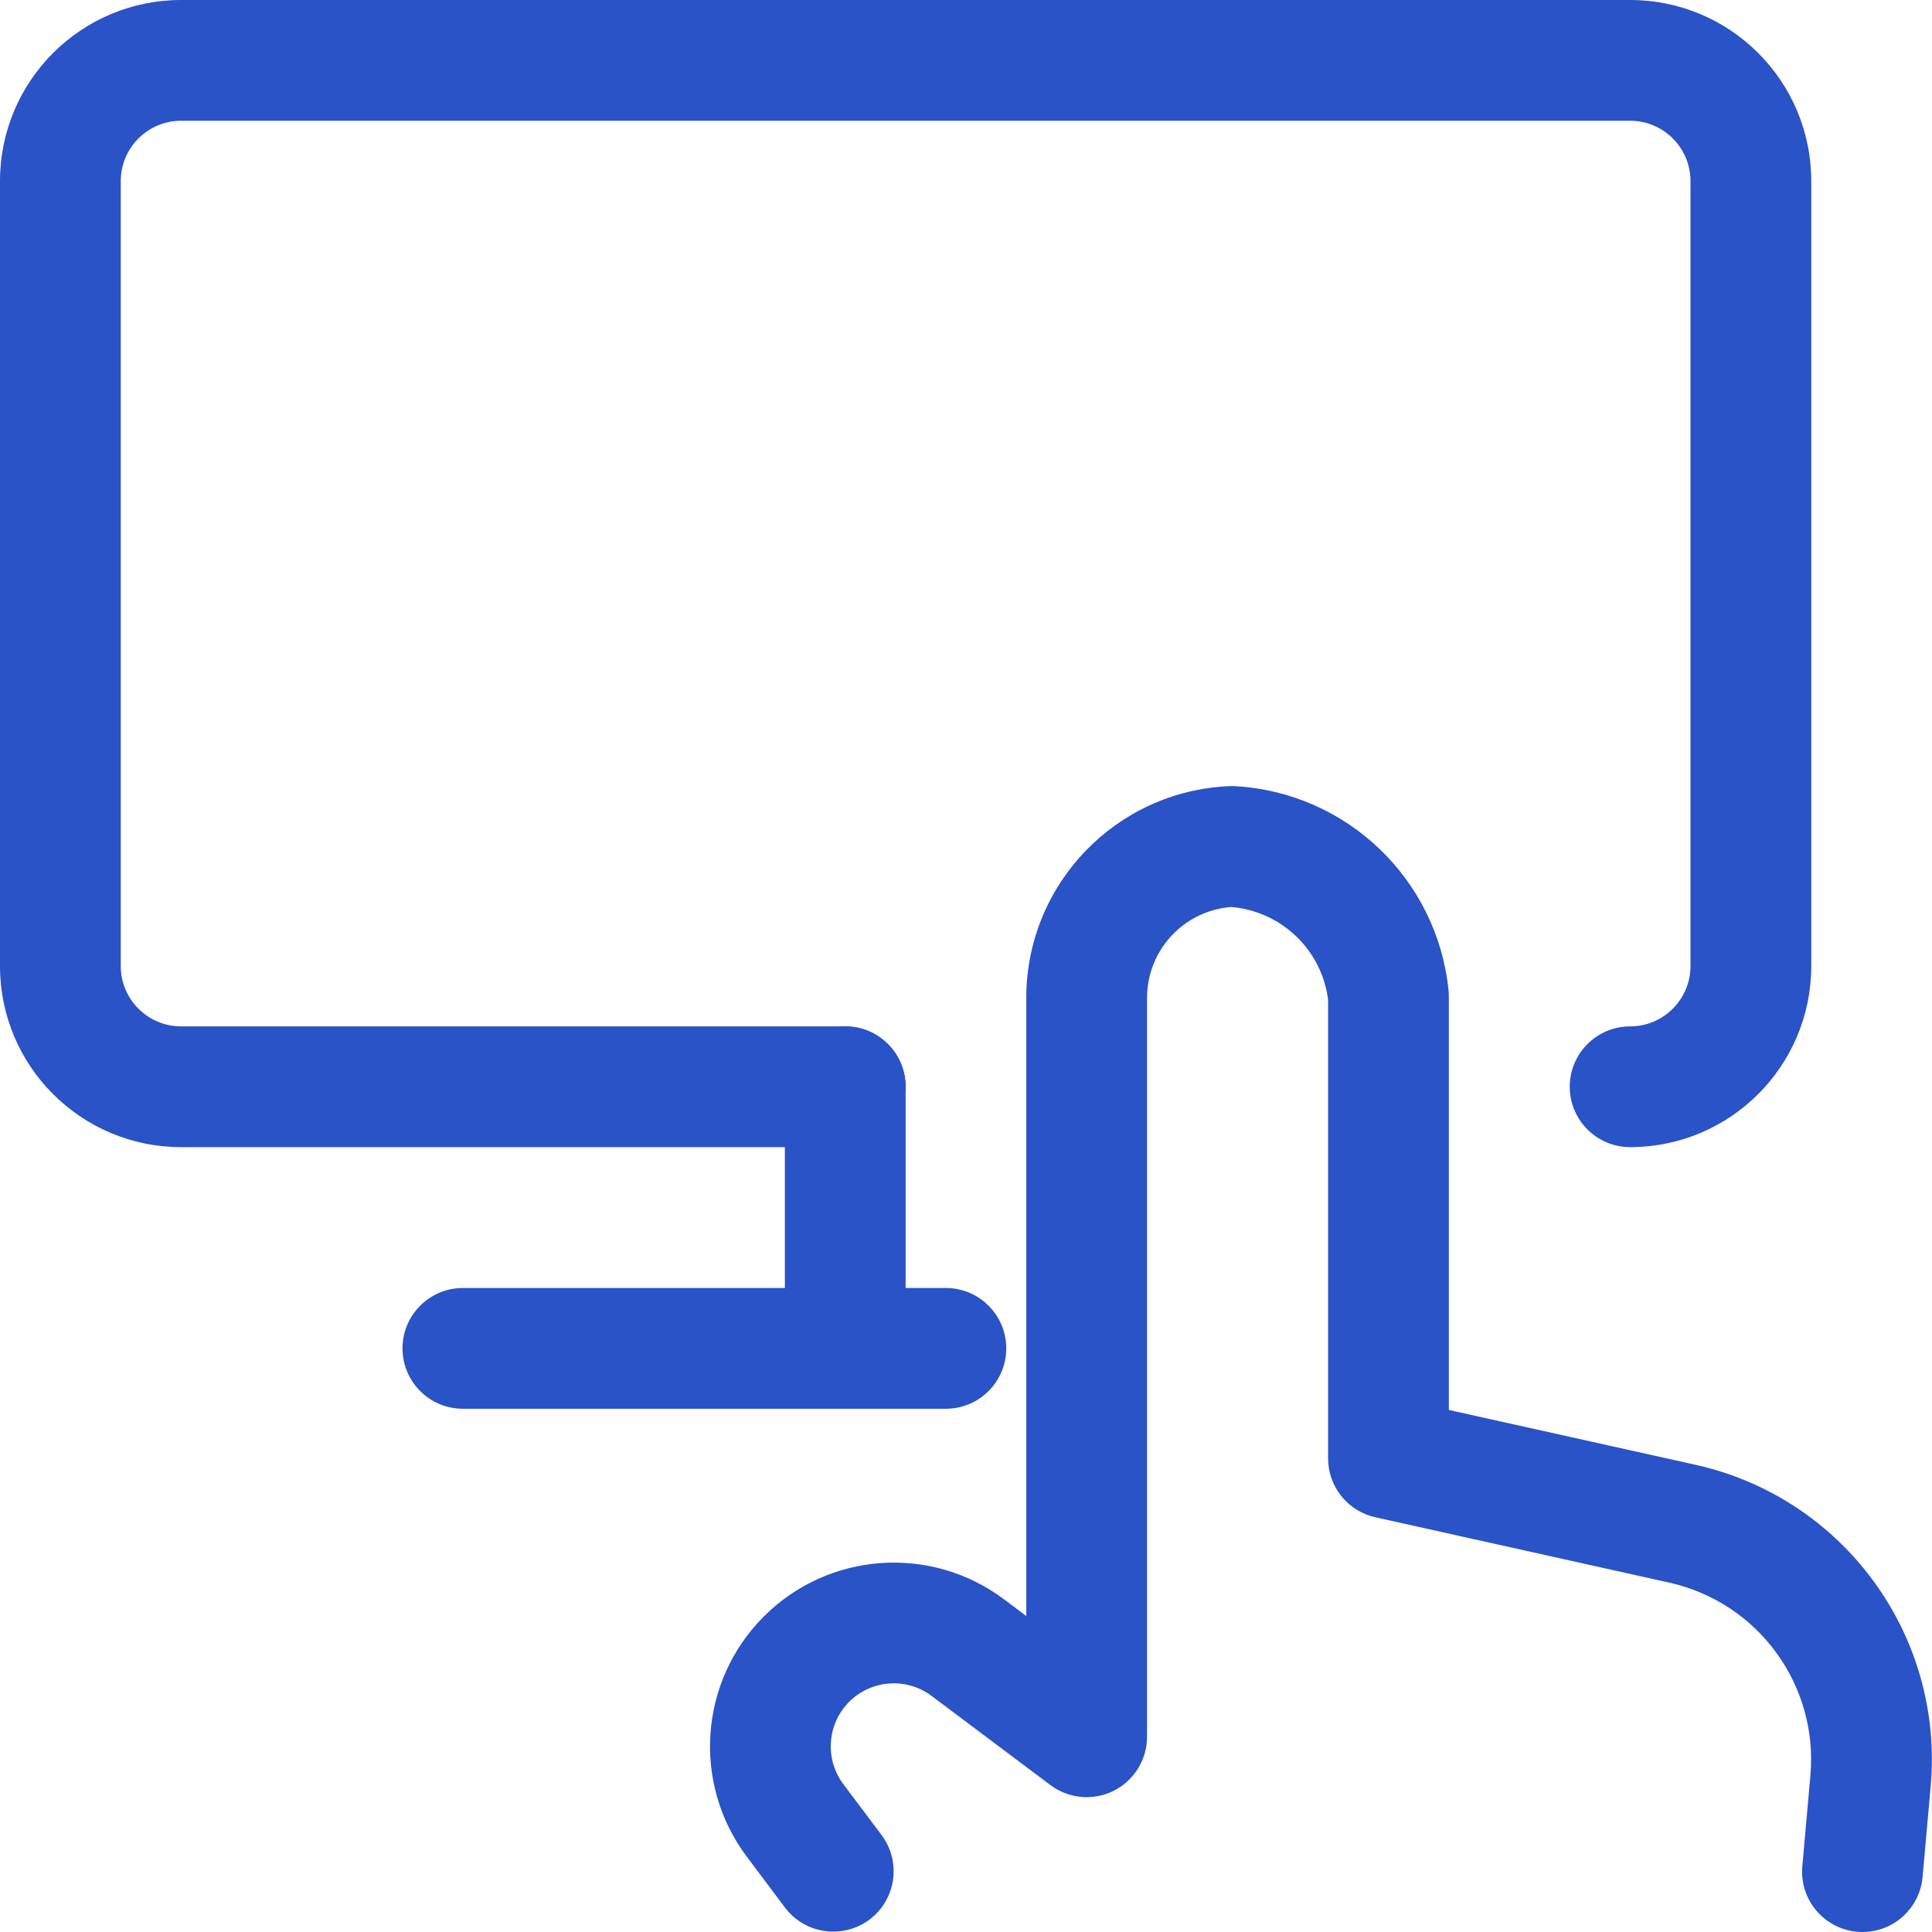 <svg width="24" height="24" viewBox="0 0 24 24" fill="none" xmlns="http://www.w3.org/2000/svg">
<path fill-rule="evenodd" clip-rule="evenodd" d="M5 16.75C5 16.336 5.336 16 5.75 16H11.75C12.164 16 12.5 16.336 12.5 16.75C12.5 17.164 12.164 17.5 11.75 17.5H5.75C5.336 17.5 5 17.164 5 16.75Z" fill="#2953C6"/>
<path fill-rule="evenodd" clip-rule="evenodd" d="M10.5 12.75C10.914 12.75 11.25 13.086 11.25 13.5V16.5C11.25 16.914 10.914 17.25 10.5 17.25C10.086 17.25 9.75 16.914 9.75 16.5V13.5C9.75 13.086 10.086 12.75 10.5 12.75Z" fill="#2953C6"/>
<path fill-rule="evenodd" clip-rule="evenodd" d="M15.266 9.766C15.291 9.765 15.316 9.765 15.341 9.766C16.727 9.843 17.852 10.917 17.994 12.299C17.997 12.324 17.998 12.349 17.998 12.375V17.515L21.062 18.196C21.062 18.196 21.062 18.196 21.062 18.196C22.902 18.605 24.153 20.317 23.983 22.195C23.983 22.195 23.983 22.195 23.983 22.195L23.883 23.317C23.846 23.729 23.482 24.034 23.069 23.997C22.657 23.96 22.352 23.596 22.389 23.183L22.489 22.06C22.591 20.933 21.841 19.906 20.736 19.66L17.085 18.848C16.742 18.772 16.498 18.468 16.498 18.116V12.418C16.419 11.799 15.917 11.319 15.295 11.267C14.713 11.311 14.258 11.793 14.249 12.38V21.575C14.249 21.859 14.088 22.119 13.834 22.246C13.58 22.373 13.276 22.345 13.049 22.175L11.572 21.067C11.261 20.834 10.825 20.865 10.549 21.14C10.274 21.416 10.243 21.851 10.476 22.163C10.476 22.163 10.476 22.163 10.476 22.163L10.95 22.794C11.199 23.125 11.133 23.596 10.802 23.845C10.47 24.093 10 24.027 9.751 23.696L9.276 23.063C8.595 22.154 8.686 20.883 9.489 20.08C10.292 19.277 11.563 19.186 12.472 19.867L12.749 20.075V12.366C12.765 10.969 13.87 9.828 15.266 9.766Z" fill="#2953C6"/>
<path fill-rule="evenodd" clip-rule="evenodd" d="M2.25 1.5C1.836 1.5 1.5 1.836 1.5 2.25V12C1.5 12.414 1.836 12.75 2.25 12.75H10.5C10.914 12.75 11.25 13.086 11.25 13.5C11.25 13.914 10.914 14.25 10.5 14.25H2.25C1.007 14.25 0 13.243 0 12V2.25C0 1.007 1.007 0 2.25 0H20.25C21.493 0 22.5 1.007 22.5 2.25V12C22.5 13.243 21.493 14.25 20.25 14.25C19.836 14.25 19.5 13.914 19.5 13.5C19.5 13.086 19.836 12.75 20.25 12.75C20.664 12.75 21 12.414 21 12V2.25C21 1.836 20.664 1.5 20.25 1.5H2.25Z" fill="#2953C6"/>
</svg>
